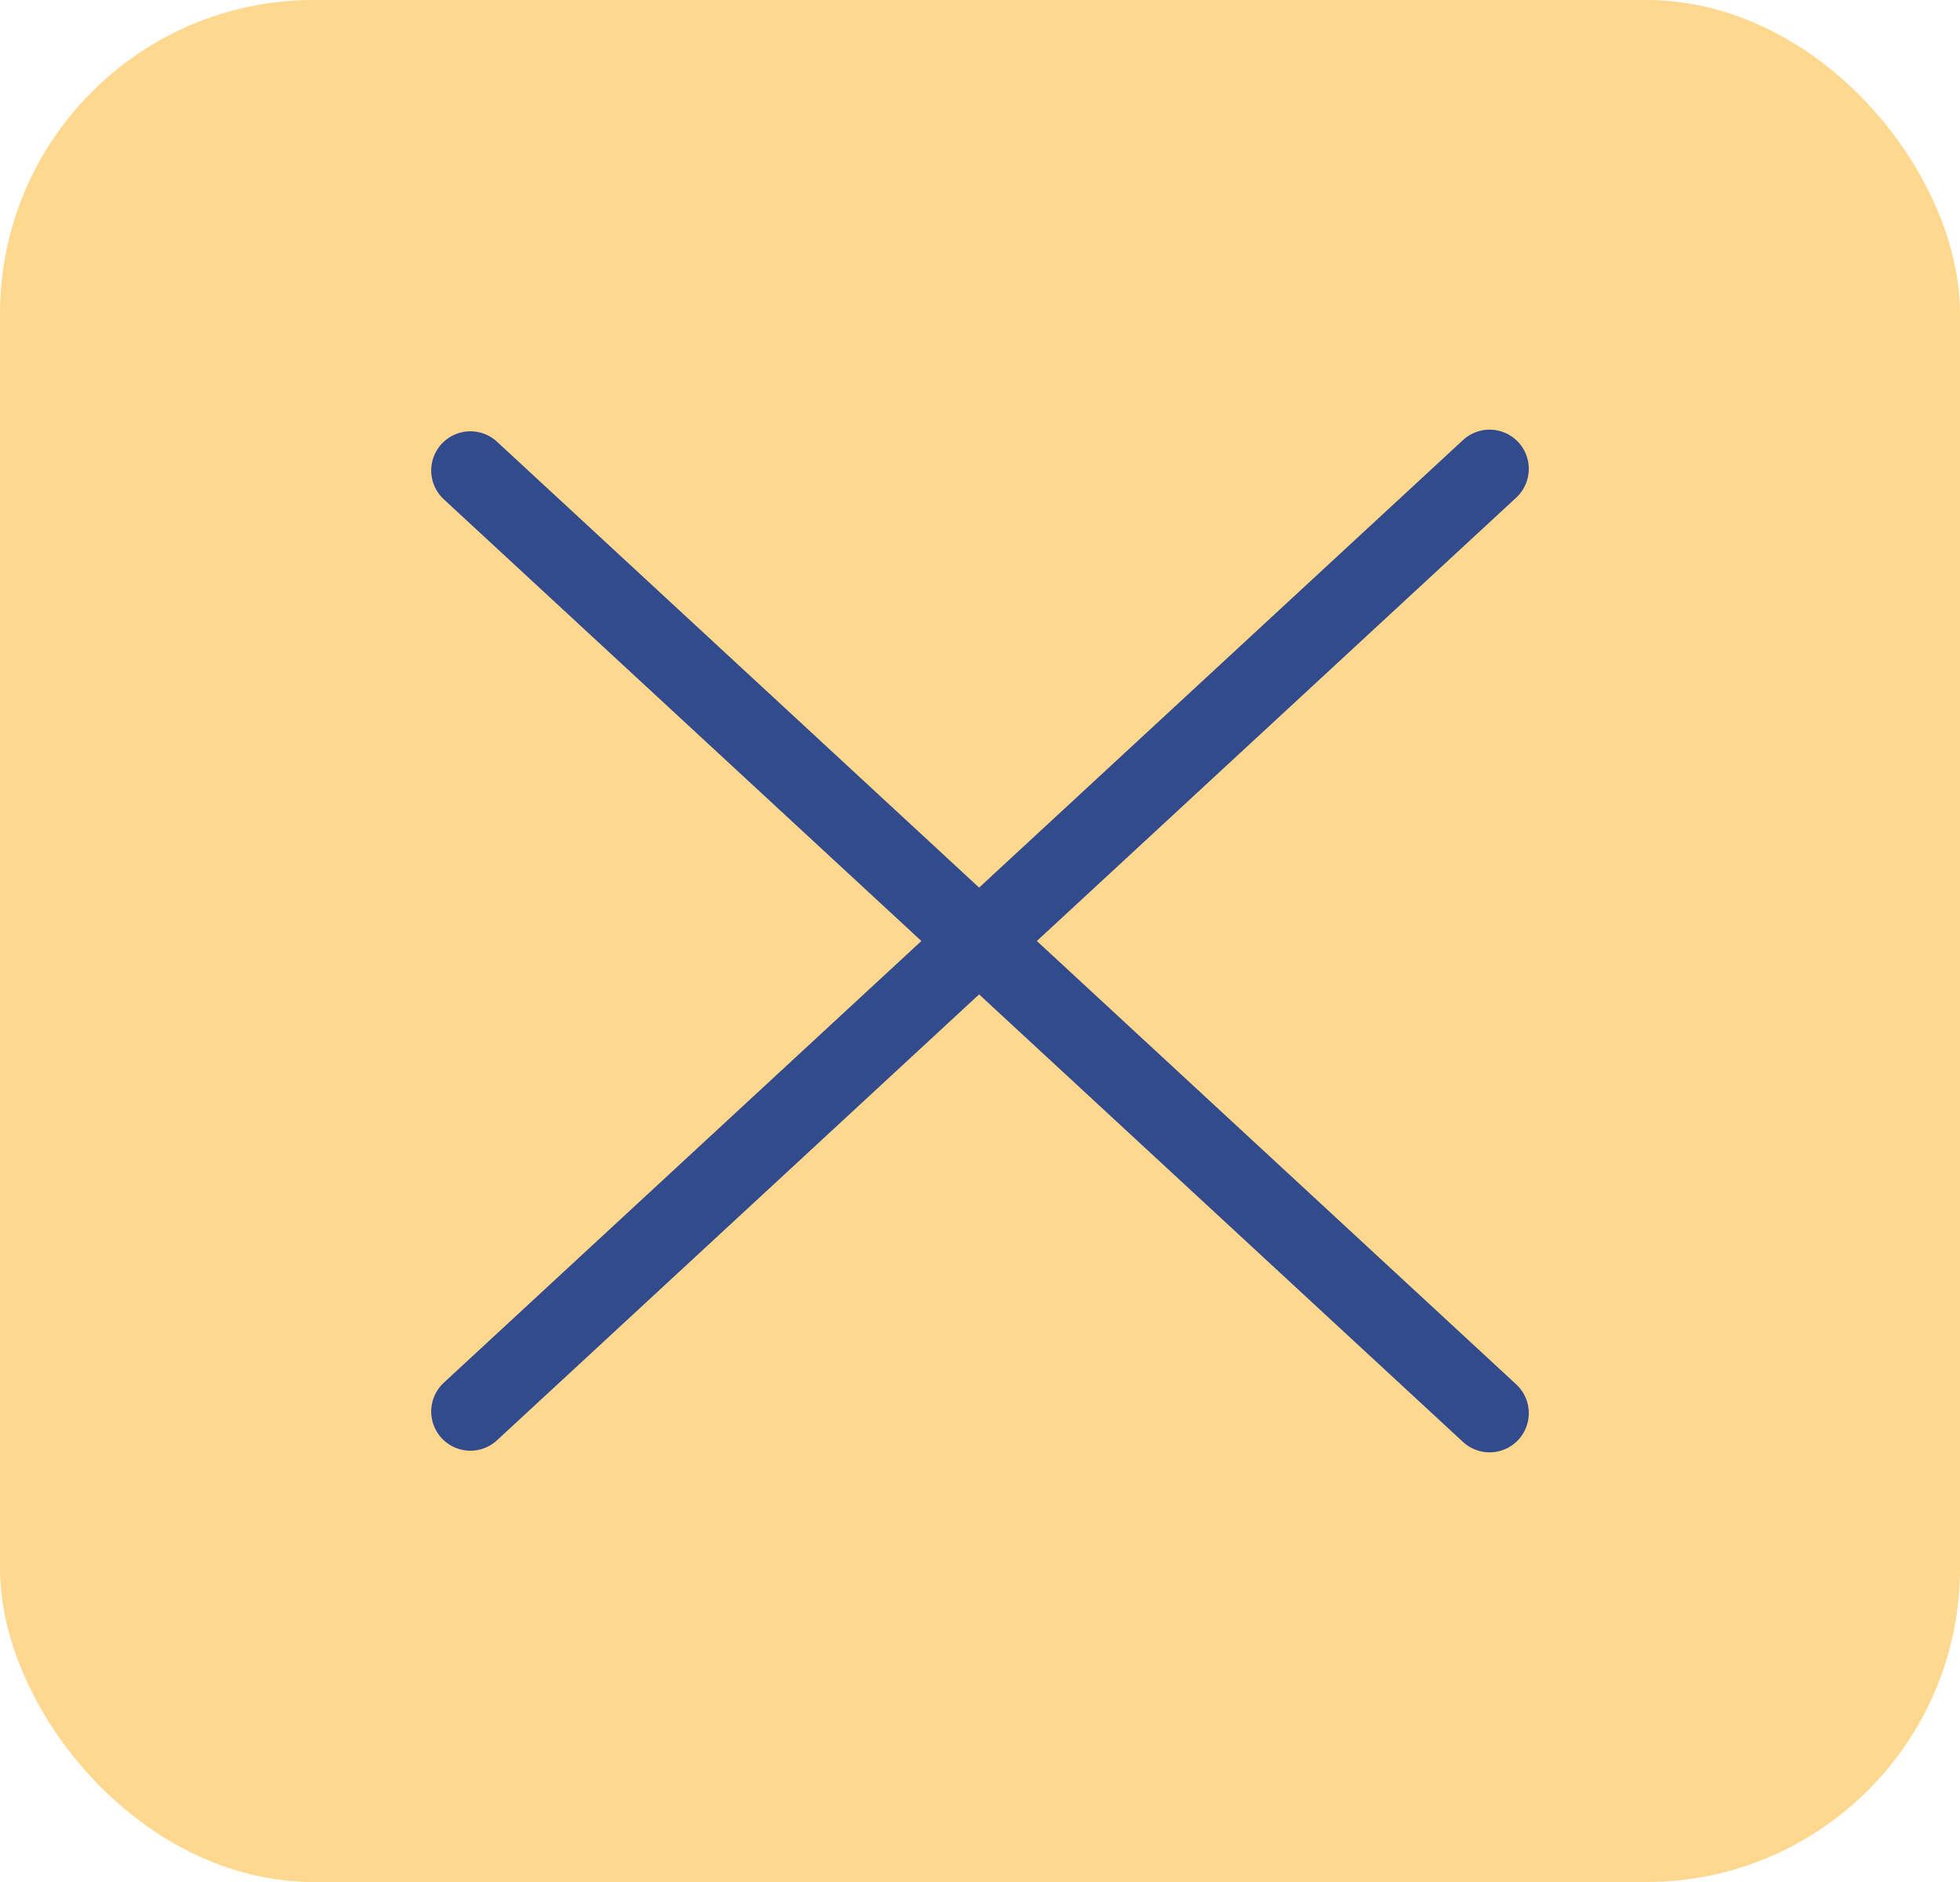 <?xml version="1.0" encoding="UTF-8"?> <svg xmlns="http://www.w3.org/2000/svg" width="25" height="24" viewBox="0 0 25 24" fill="none"><rect width="25" height="24" rx="4" fill="#FFD890"></rect><path d="M6 18L19 5.979" stroke="#324B8C" stroke-linecap="round"></path><path d="M6 6L19 18.021" stroke="#324B8C" stroke-linecap="round"></path></svg> 